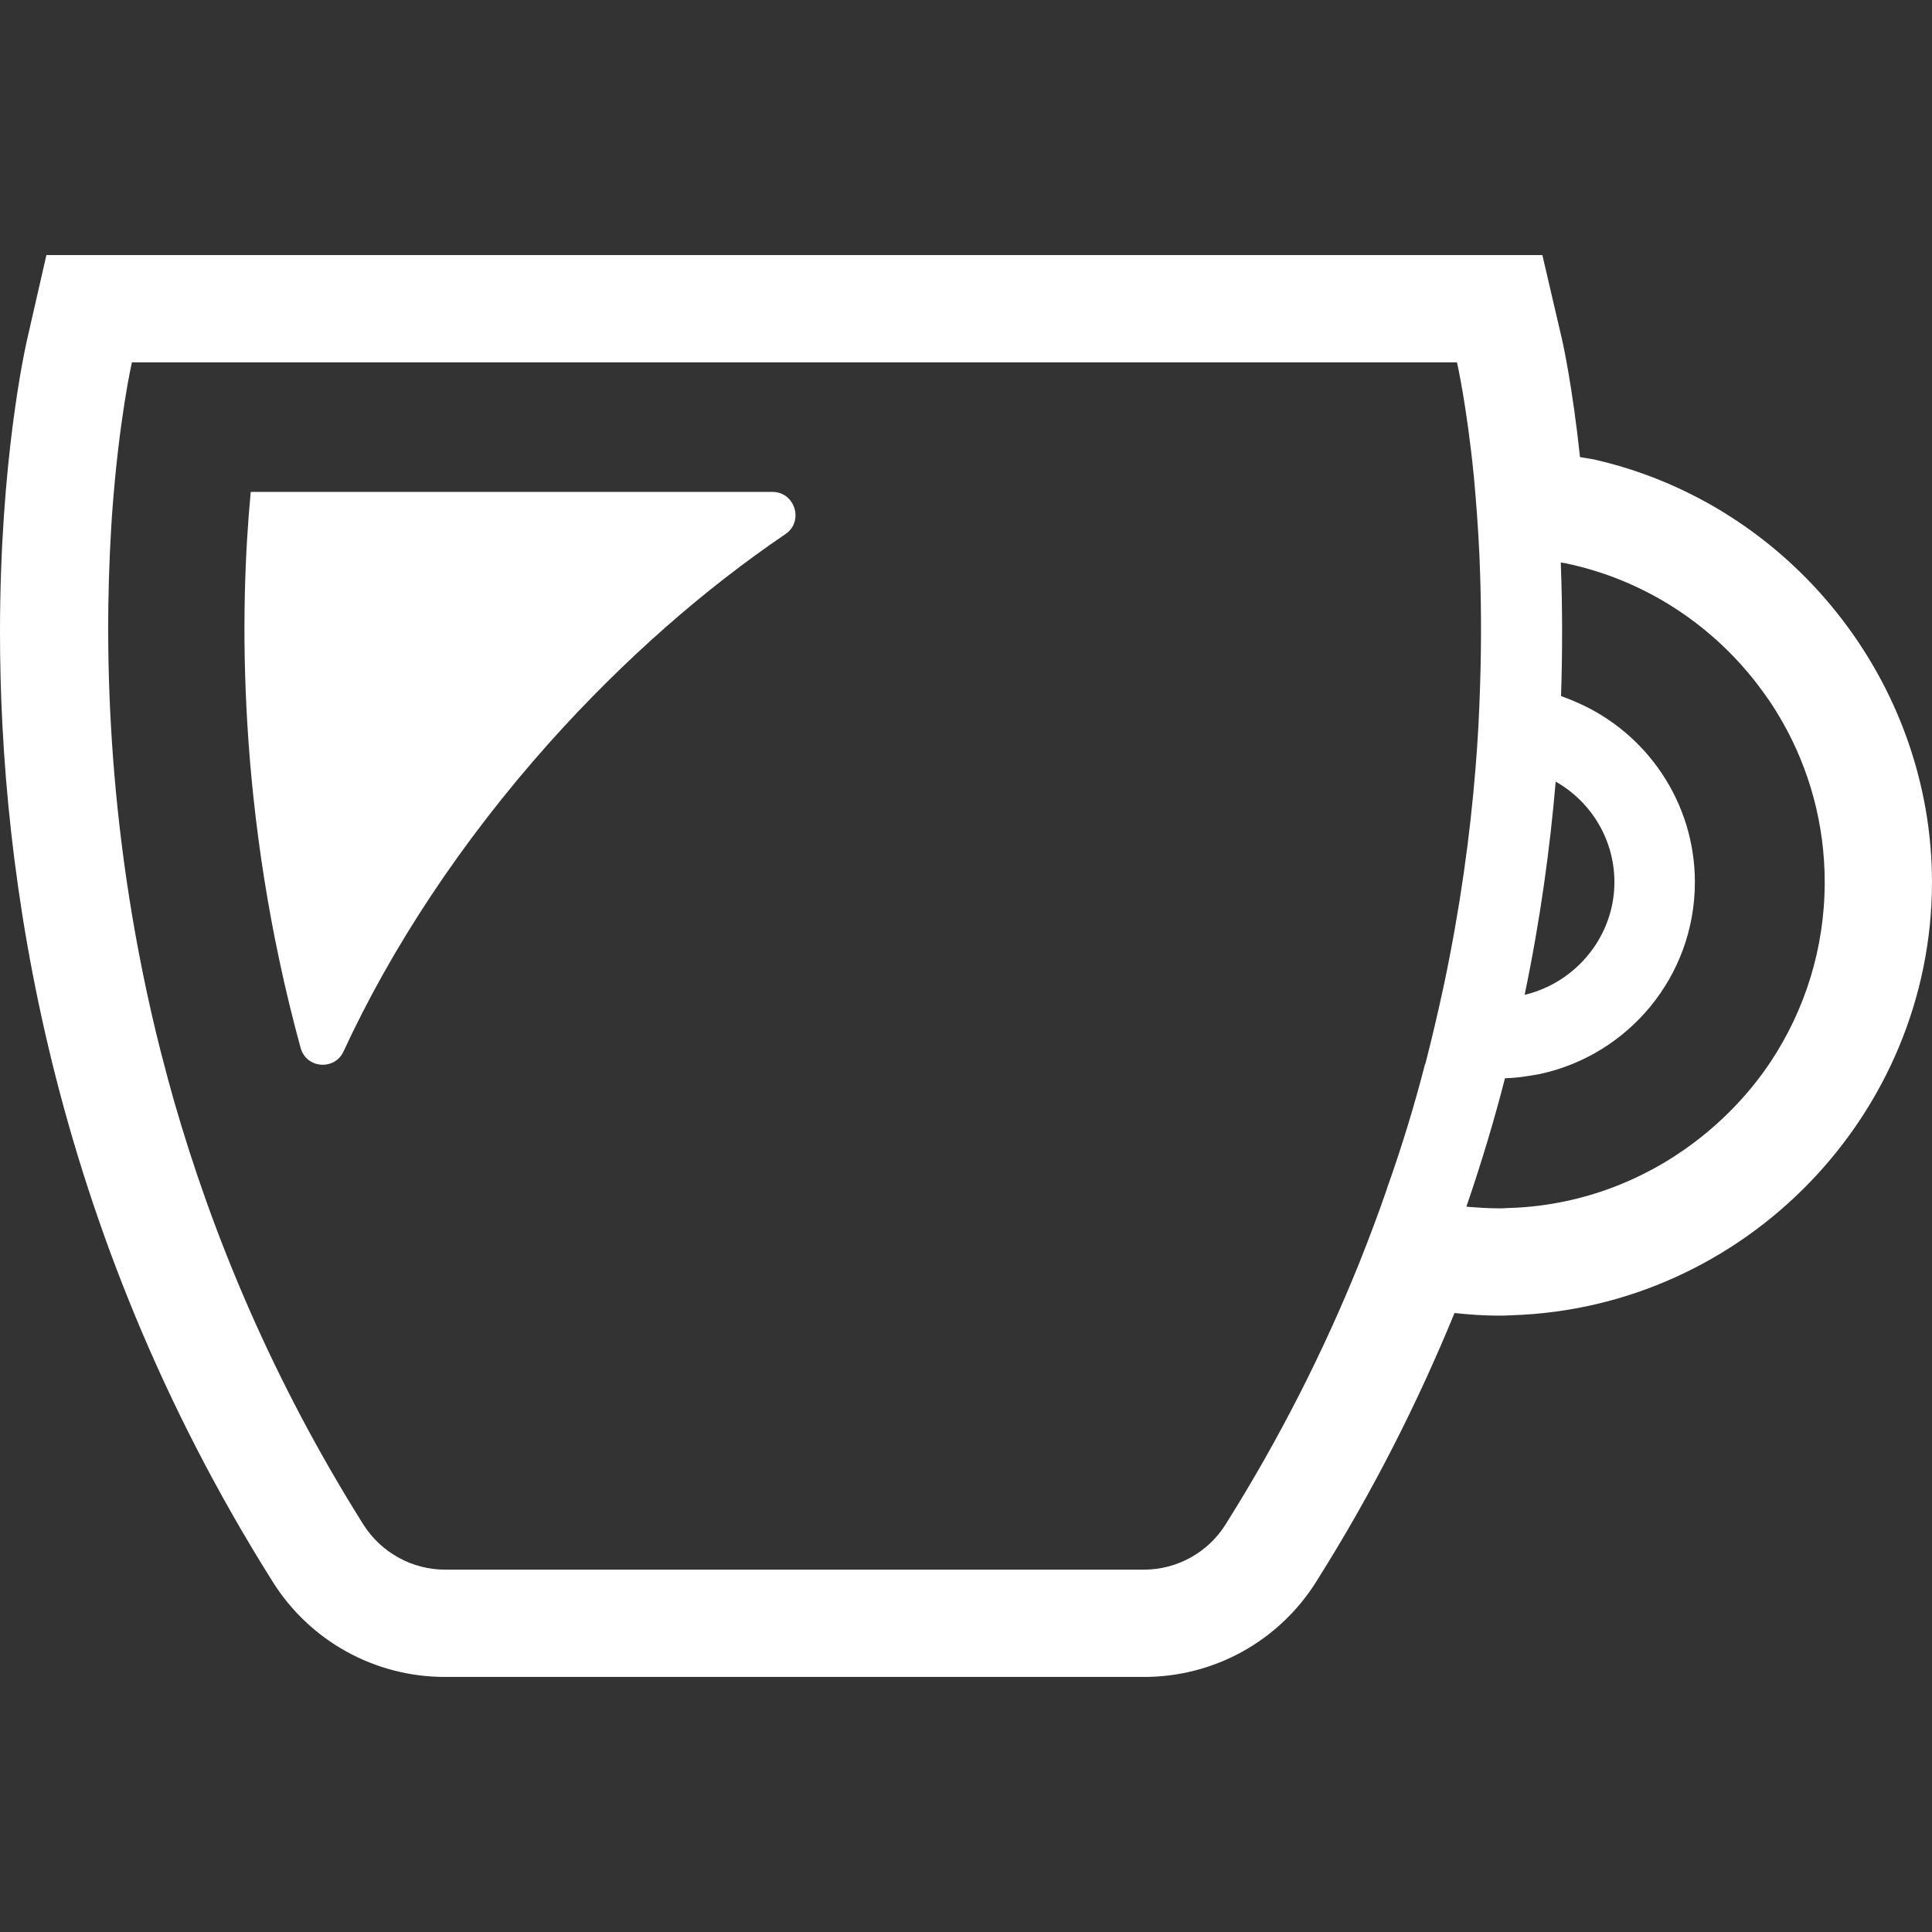 <!--?xml version="1.0" encoding="utf-8"?-->
<!-- Generator: Adobe Illustrator 24.1.1, SVG Export Plug-In . SVG Version: 6.00 Build 0)  -->
<svg version="1.1" id="_x31_0" xmlns="http://www.w3.org/2000/svg" xmlns:xlink="http://www.w3.org/1999/xlink" x="0px" y="0px" viewBox="0 0 512 512" style="width: 256px; height: 256px; opacity: 1;" xml:space="preserve">
<rect x="0" y="0" width="512" height="512" fill="#333333" stroke="none"/>
<style type="text/css">
	.st0{fill:#374149;}
</style>
<g>
	<path class="st0" d="M422.93,121.876c-1.413-0.337-2.805-0.476-4.21-0.726c-1.968-18.375-4.394-29.627-4.866-31.613l0.01,0.042
		l-5.12-21.985H12.298L7.275,89.582C6.511,92.869,0.003,122.389,0,167.57c-0.003,63.17,12.77,157.03,72.23,251.55
		c9.864,15.761,27.059,25.302,45.754,25.286h185.173c18.631,0.014,35.816-9.528,45.69-25.293l-0.014,0.014
		c15.081-23.897,27.046-47.783,36.629-71.167c3.856,0.417,7.736,0.698,11.669,0.698c0.892-0.003,1.958-0.01,3.106-0.083v0.01
		c0.062-0.003,0.118-0.014,0.181-0.014c0.069-0.007,0.114,0,0.187-0.007l-0.003-0.007c61.529-1.915,111.35-53.042,111.398-114.769
		C511.958,180.724,474.598,133.847,422.93,121.876z M448.951,302.793c-13.911,10.468-31.02,16.906-49.617,17.358
		c-0.711,0.073-1.493,0.073-2.204,0.073c-1.493,0-2.985-0.073-4.405-0.142c-1.107-0.058-2.228-0.135-3.374-0.232
		c-0.257-0.038-0.472-0.028-0.742-0.08c3.978-11.579,7.386-22.943,10.225-34.022c2.402-0.053,4.738-0.354,7.026-0.743
		c0.763-0.132,1.541-0.236,2.29-0.395c23.387-5.047,41.012-25.873,41.012-50.822c0-21.186-12.794-39.526-31.061-47.558
		c-1.423-0.638-2.915-1.207-4.408-1.777c0.413-12.415,0.35-23.88-0.034-34.251c-0.01-0.374-0.007-0.77-0.018-1.142
		c0.989,0.142,1.909,0.35,2.826,0.562c21.342,4.862,39.675,17.694,51.765,35.157c0.153,0.218,0.322,0.423,0.472,0.642
		c1.315,1.937,2.554,3.933,3.71,5.978c0.014,0.024,0.031,0.048,0.049,0.076c7.07,12.516,11.106,26.958,11.106,42.314
		c0,17.566-5.275,33.925-14.321,47.583C463.762,289.617,456.847,296.826,448.951,302.793z M43.026,280.305
		c-0.153-0.598-0.33-1.202-0.479-1.794c-14.12-55.896-15.091-105.207-13.086-138.465c0.073-1.153,0.135-2.354,0.215-3.468
		c0.014-0.184,0.028-0.354,0.042-0.538c1.815-25.126,5.242-40.016,5.242-40.016h351.154c0,0,2.558,11.09,4.478,30.283
		c0.57,6.254,1.135,13.363,1.493,21.253v0.073c0.426,10.232,0.569,21.749,0.142,34.403c-0.215,6.894-0.57,14.148-1.208,21.679
		c-1.423,17.633-4.054,36.823-8.317,57.083c-1.492,6.966-3.13,14.002-4.977,21.182h-0.07c-2.774,10.805-6.116,21.822-10.094,32.984
		h-0.073c0,0,0.073,0,0.073,0.07c-2.277,6.609-4.766,13.224-7.466,19.975c-9.17,22.675-20.756,45.847-35.33,69.022
		c-4.62,7.393-12.863,11.943-21.61,11.943H117.983c-8.816,0-16.987-4.55-21.679-11.943c-24.134-38.399-40.041-76.787-50.335-112.794
		C44.927,287.566,43.955,283.925,43.026,280.305z M412.274,207.132c9.594,5.47,15.564,15.563,15.564,26.656
		c0,11.986-7.164,22.686-17.667,27.691c-1.947,0.906-3.97,1.676-6.13,2.155C408.223,243.617,410.782,224.666,412.274,207.132z" style="fill: rgb(255, 255, 255);"></path>
	<path class="st0" d="M208.188,141.517c4.905-3.339,2.489-11.159-3.481-11.159H66.447c-2.916,30.78-3.839,85.017,13.224,147.358
		c1.493,5.474,9.024,6.043,11.37,0.923c12.582-27.226,30.995-55.444,54.667-81.958C165.469,174.644,186.794,156.019,208.188,141.517
		z" style="fill: rgb(255, 255, 255);"></path>
	<path class="st0" d="M422.943,121.879h-0.003C422.943,121.879,422.943,121.879,422.943,121.879l-0.01-0.003l-0.038-0.01
		c0.006,0.006,0.017,0.006,0.027,0.006l-0.027-0.006c0.01,0.006,0.021,0.006,0.034,0.01c0,0,0.003,0,0.007,0.003
		C422.94,121.879,422.943,121.879,422.943,121.879z" style="fill: rgb(255, 255, 255);"></path>
</g>
</svg>
